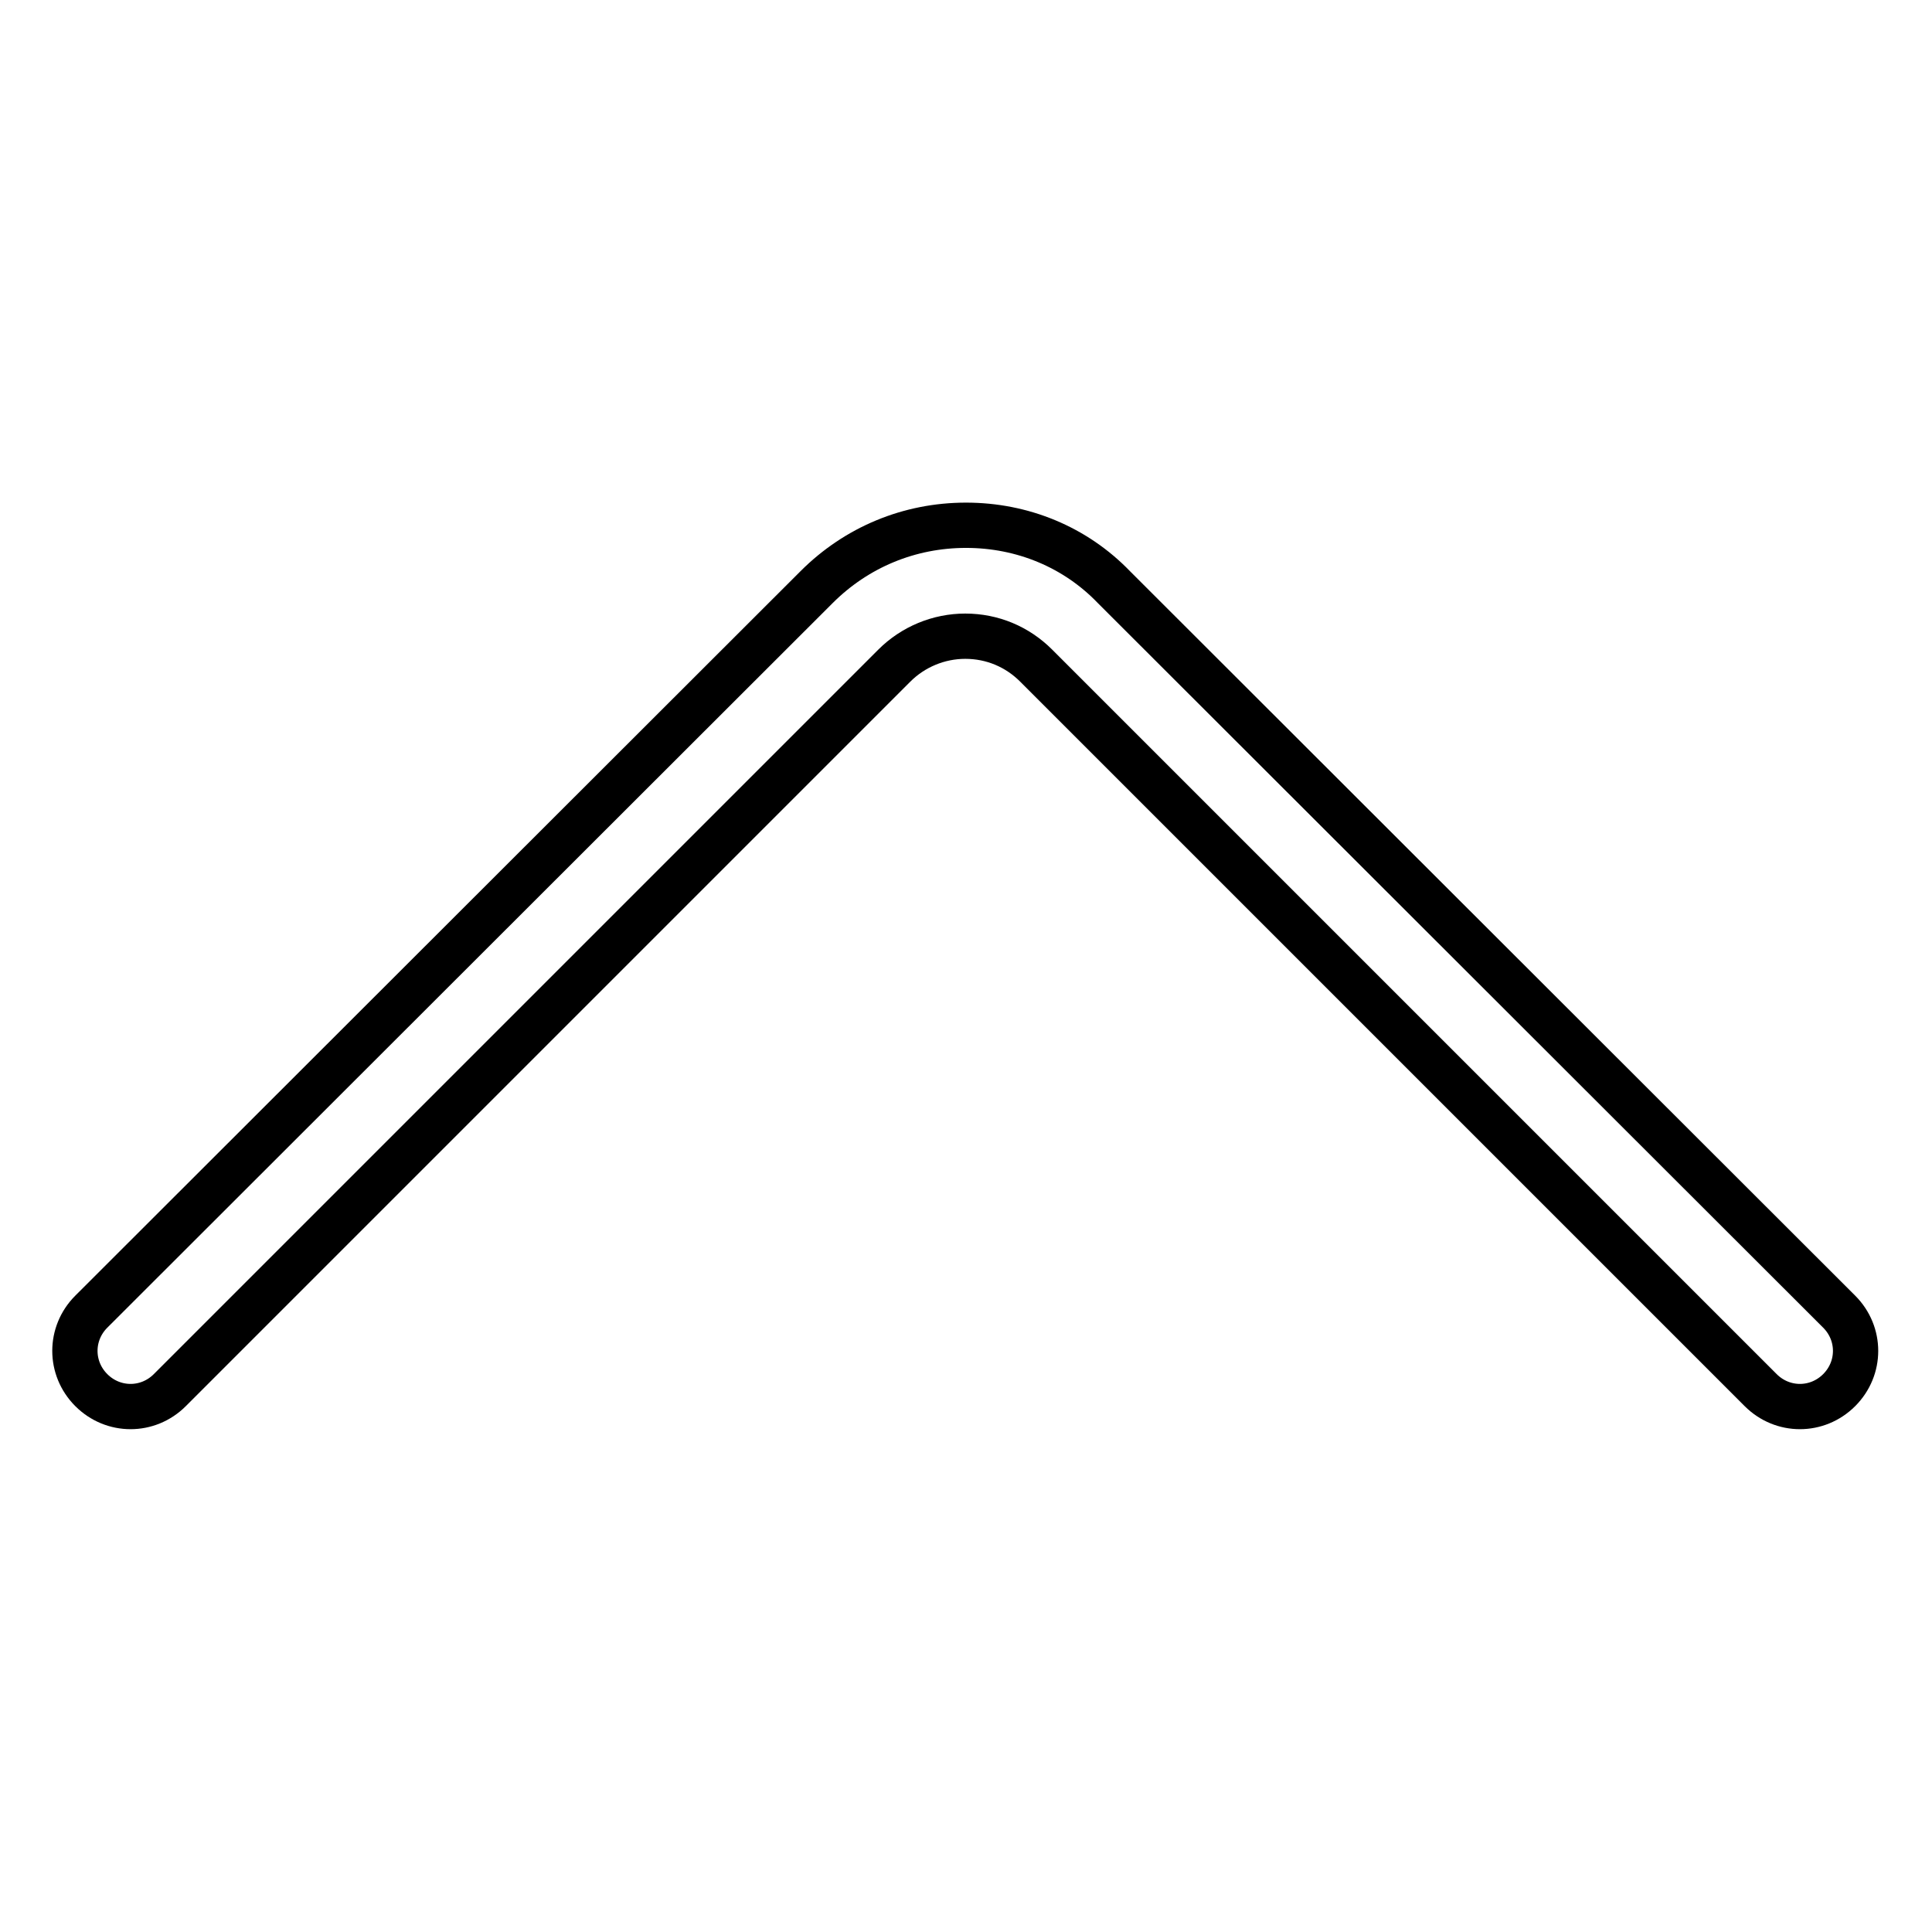 <?xml version="1.0" encoding="utf-8"?>
<!-- Svg Vector Icons : http://www.onlinewebfonts.com/icon -->
<!DOCTYPE svg PUBLIC "-//W3C//DTD SVG 1.1//EN" "http://www.w3.org/Graphics/SVG/1.1/DTD/svg11.dtd">
<svg version="1.1" xmlns="http://www.w3.org/2000/svg" xmlns:xlink="http://www.w3.org/1999/xlink" x="0px" y="0px" viewBox="0 0 256 256" enable-background="new 0 0 256 256" xml:space="preserve">
<g> <path stroke-width="6" fill-opacity="0" stroke="#000000"  d="M128,69.6c-7.5,0-14.5,2.9-19.8,8.2l-96.1,96c-2.9,2.9-2.9,7.5,0,10.4c2.9,2.9,7.5,2.9,10.4,0l96-96 c2.5-2.5,5.9-3.9,9.4-3.9c3.6,0,6.9,1.4,9.4,3.9l96,96c2.9,2.9,7.5,2.9,10.4,0c2.9-2.9,2.9-7.5,0-10.4l-96.1-96 C142.5,72.5,135.5,69.6,128,69.6z"/></g>
</svg>